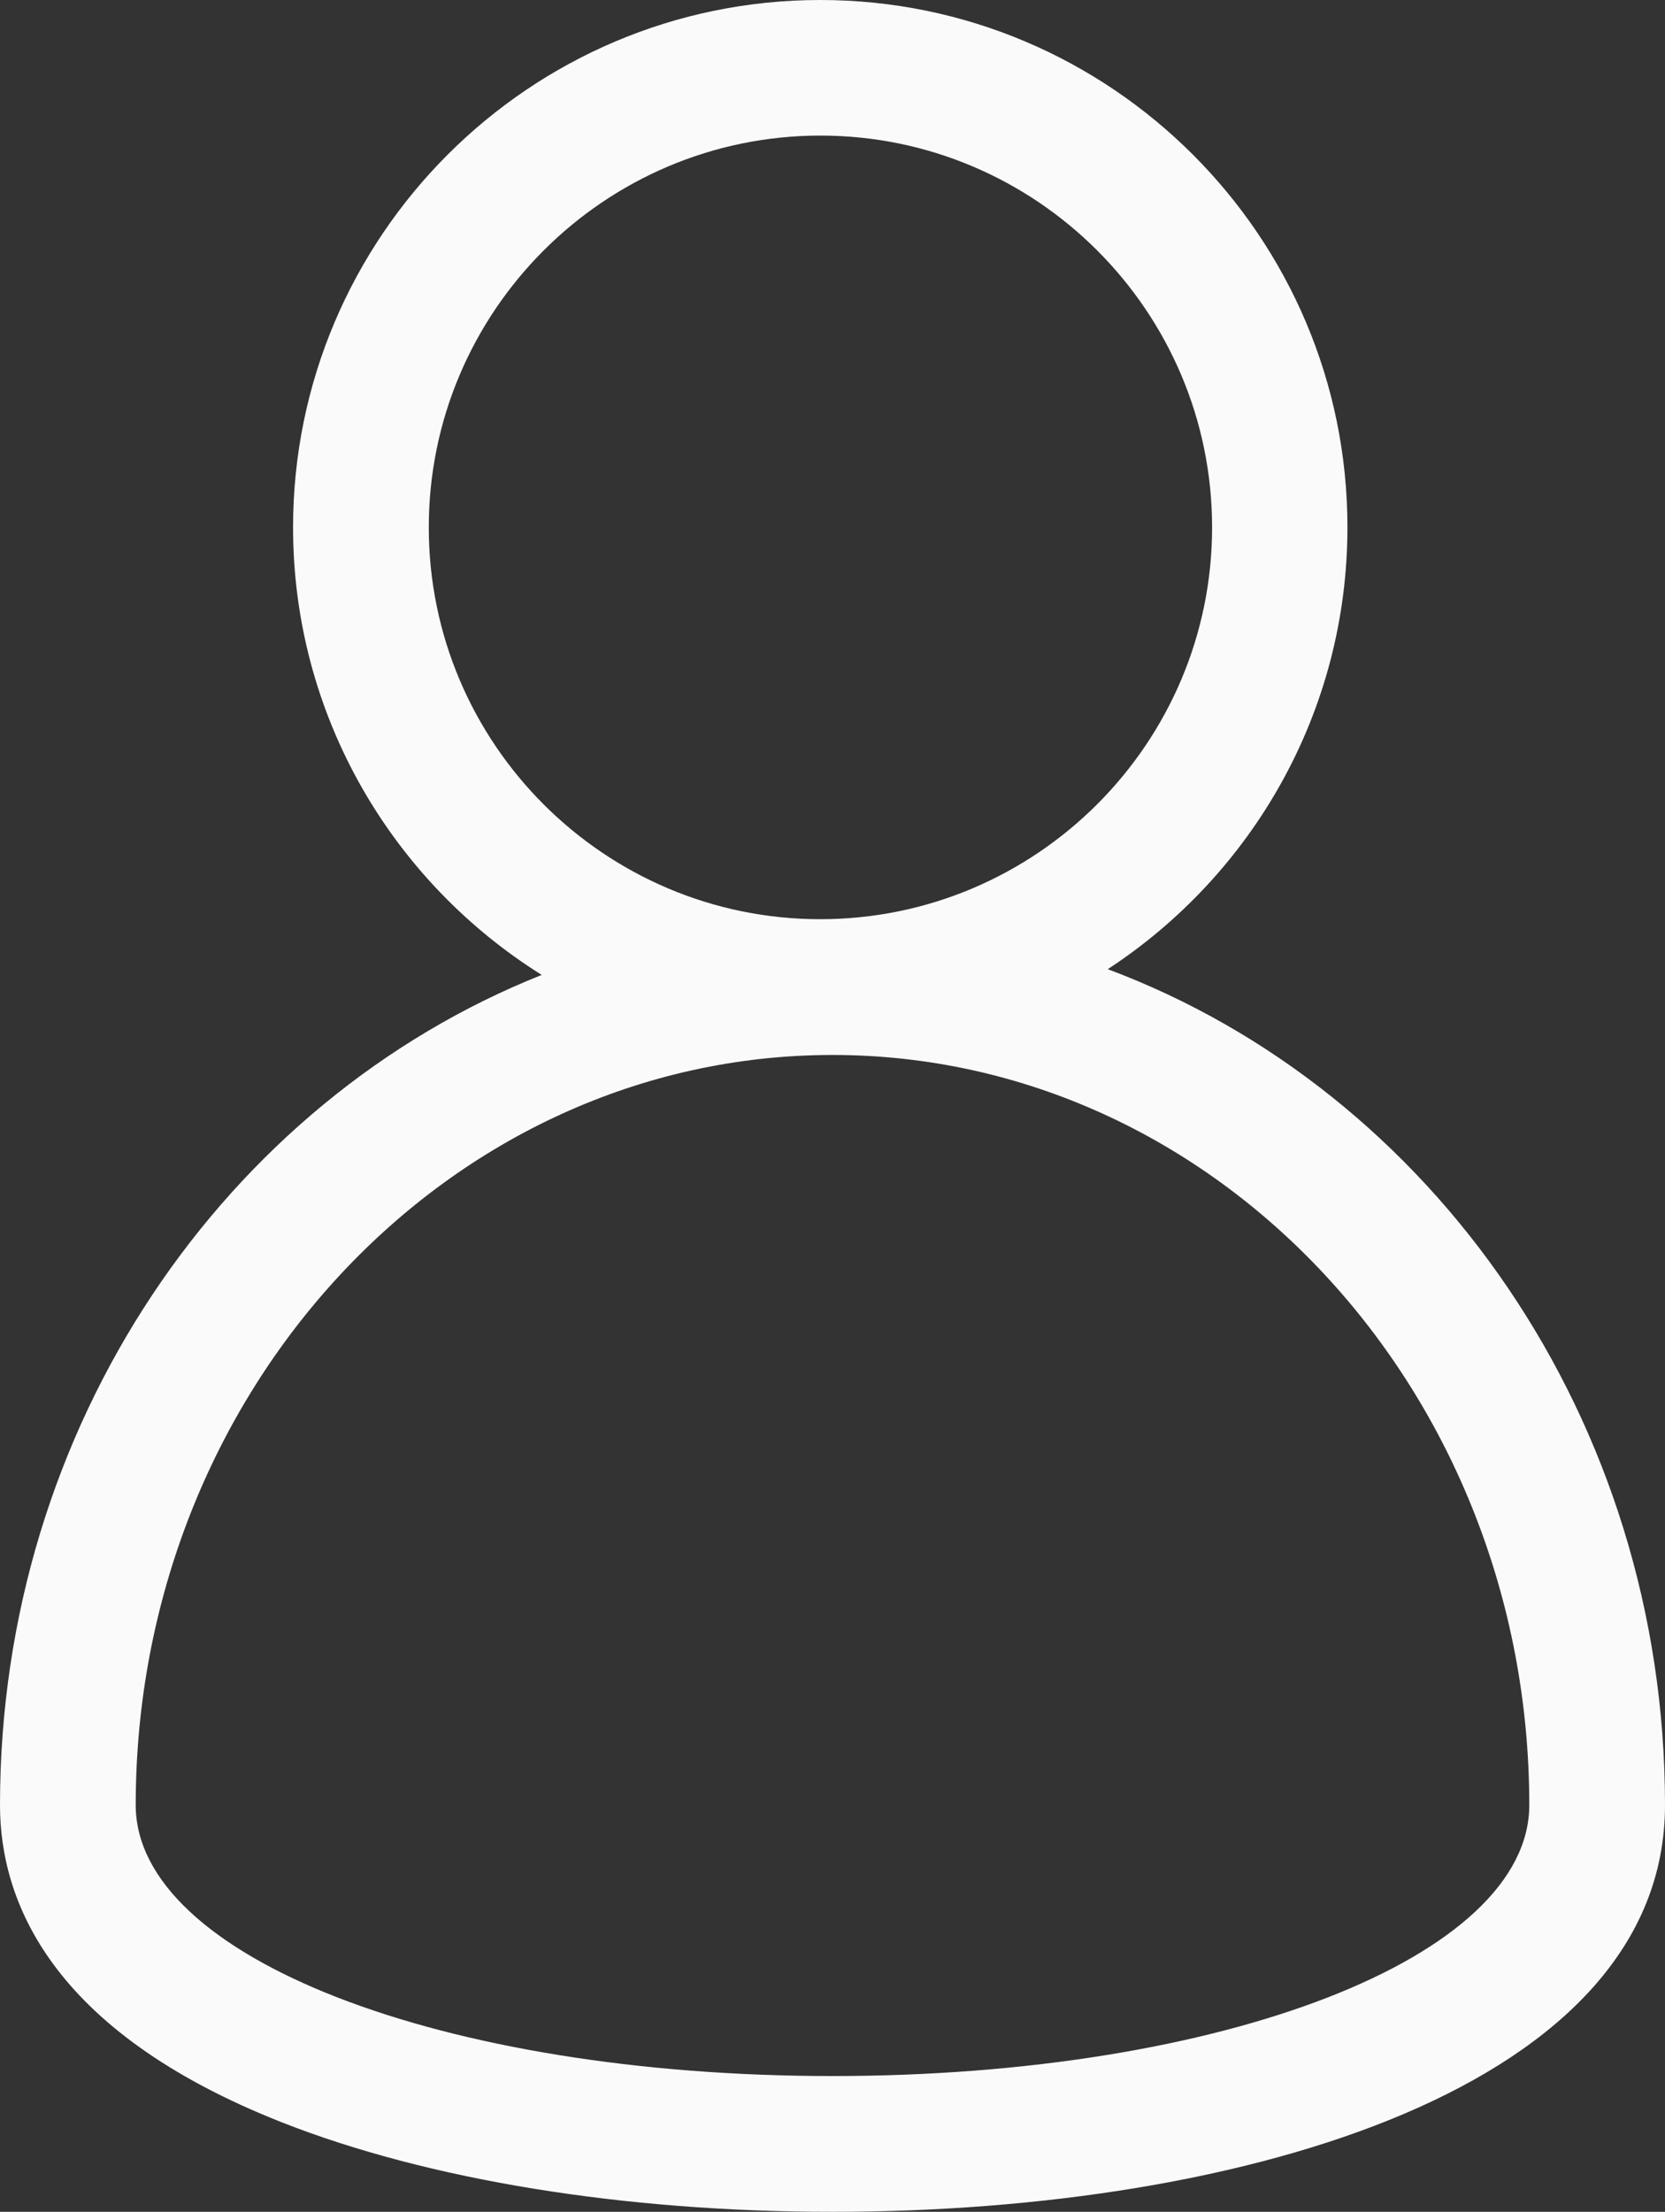 <?xml version="1.0" encoding="utf-8"?>
<!-- Generator: Adobe Illustrator 26.2.1, SVG Export Plug-In . SVG Version: 6.00 Build 0)  -->
<svg version="1.1" id="Ebene_1" xmlns="http://www.w3.org/2000/svg" xmlns:xlink="http://www.w3.org/1999/xlink" x="0px" y="0px"
	 viewBox="0 0 86.98 115.5" style="enable-background:new 0 0 86.98 115.5;" xml:space="preserve">
<rect x="0" y="0" width="86.98" height="115.5" fill="#333333" stroke="none"/>
<style type="text/css">
	.st0{fill:#FAFAFA;}
</style>
<path class="st0" d="M57.87,50.61c7.53-4.92,12.52-13.42,12.52-23.07C70.4,12.36,58.04,0,42.85,0S15.31,12.36,15.31,27.54
	c0,9.85,5.2,18.5,12.99,23.37C11.79,57.48,0,74.43,0,94.26c0,4.91,2.55,11.77,14.73,16.57c7.65,3.01,17.86,4.67,28.76,4.67
	c21.65,0,43.49-6.57,43.49-21.24C86.98,74.11,74.8,56.94,57.87,50.61z M22.4,27.54c0-11.28,9.18-20.46,20.46-20.46
	s20.46,9.18,20.46,20.46S54.13,48,42.85,48S22.4,38.82,22.4,27.54z M43.49,108.41c-20.41,0-36.4-6.22-36.4-14.15
	c0-21.6,16.33-39.17,36.4-39.17s36.4,17.57,36.4,39.17C79.89,102.2,63.9,108.41,43.49,108.41z"/>
</svg>
